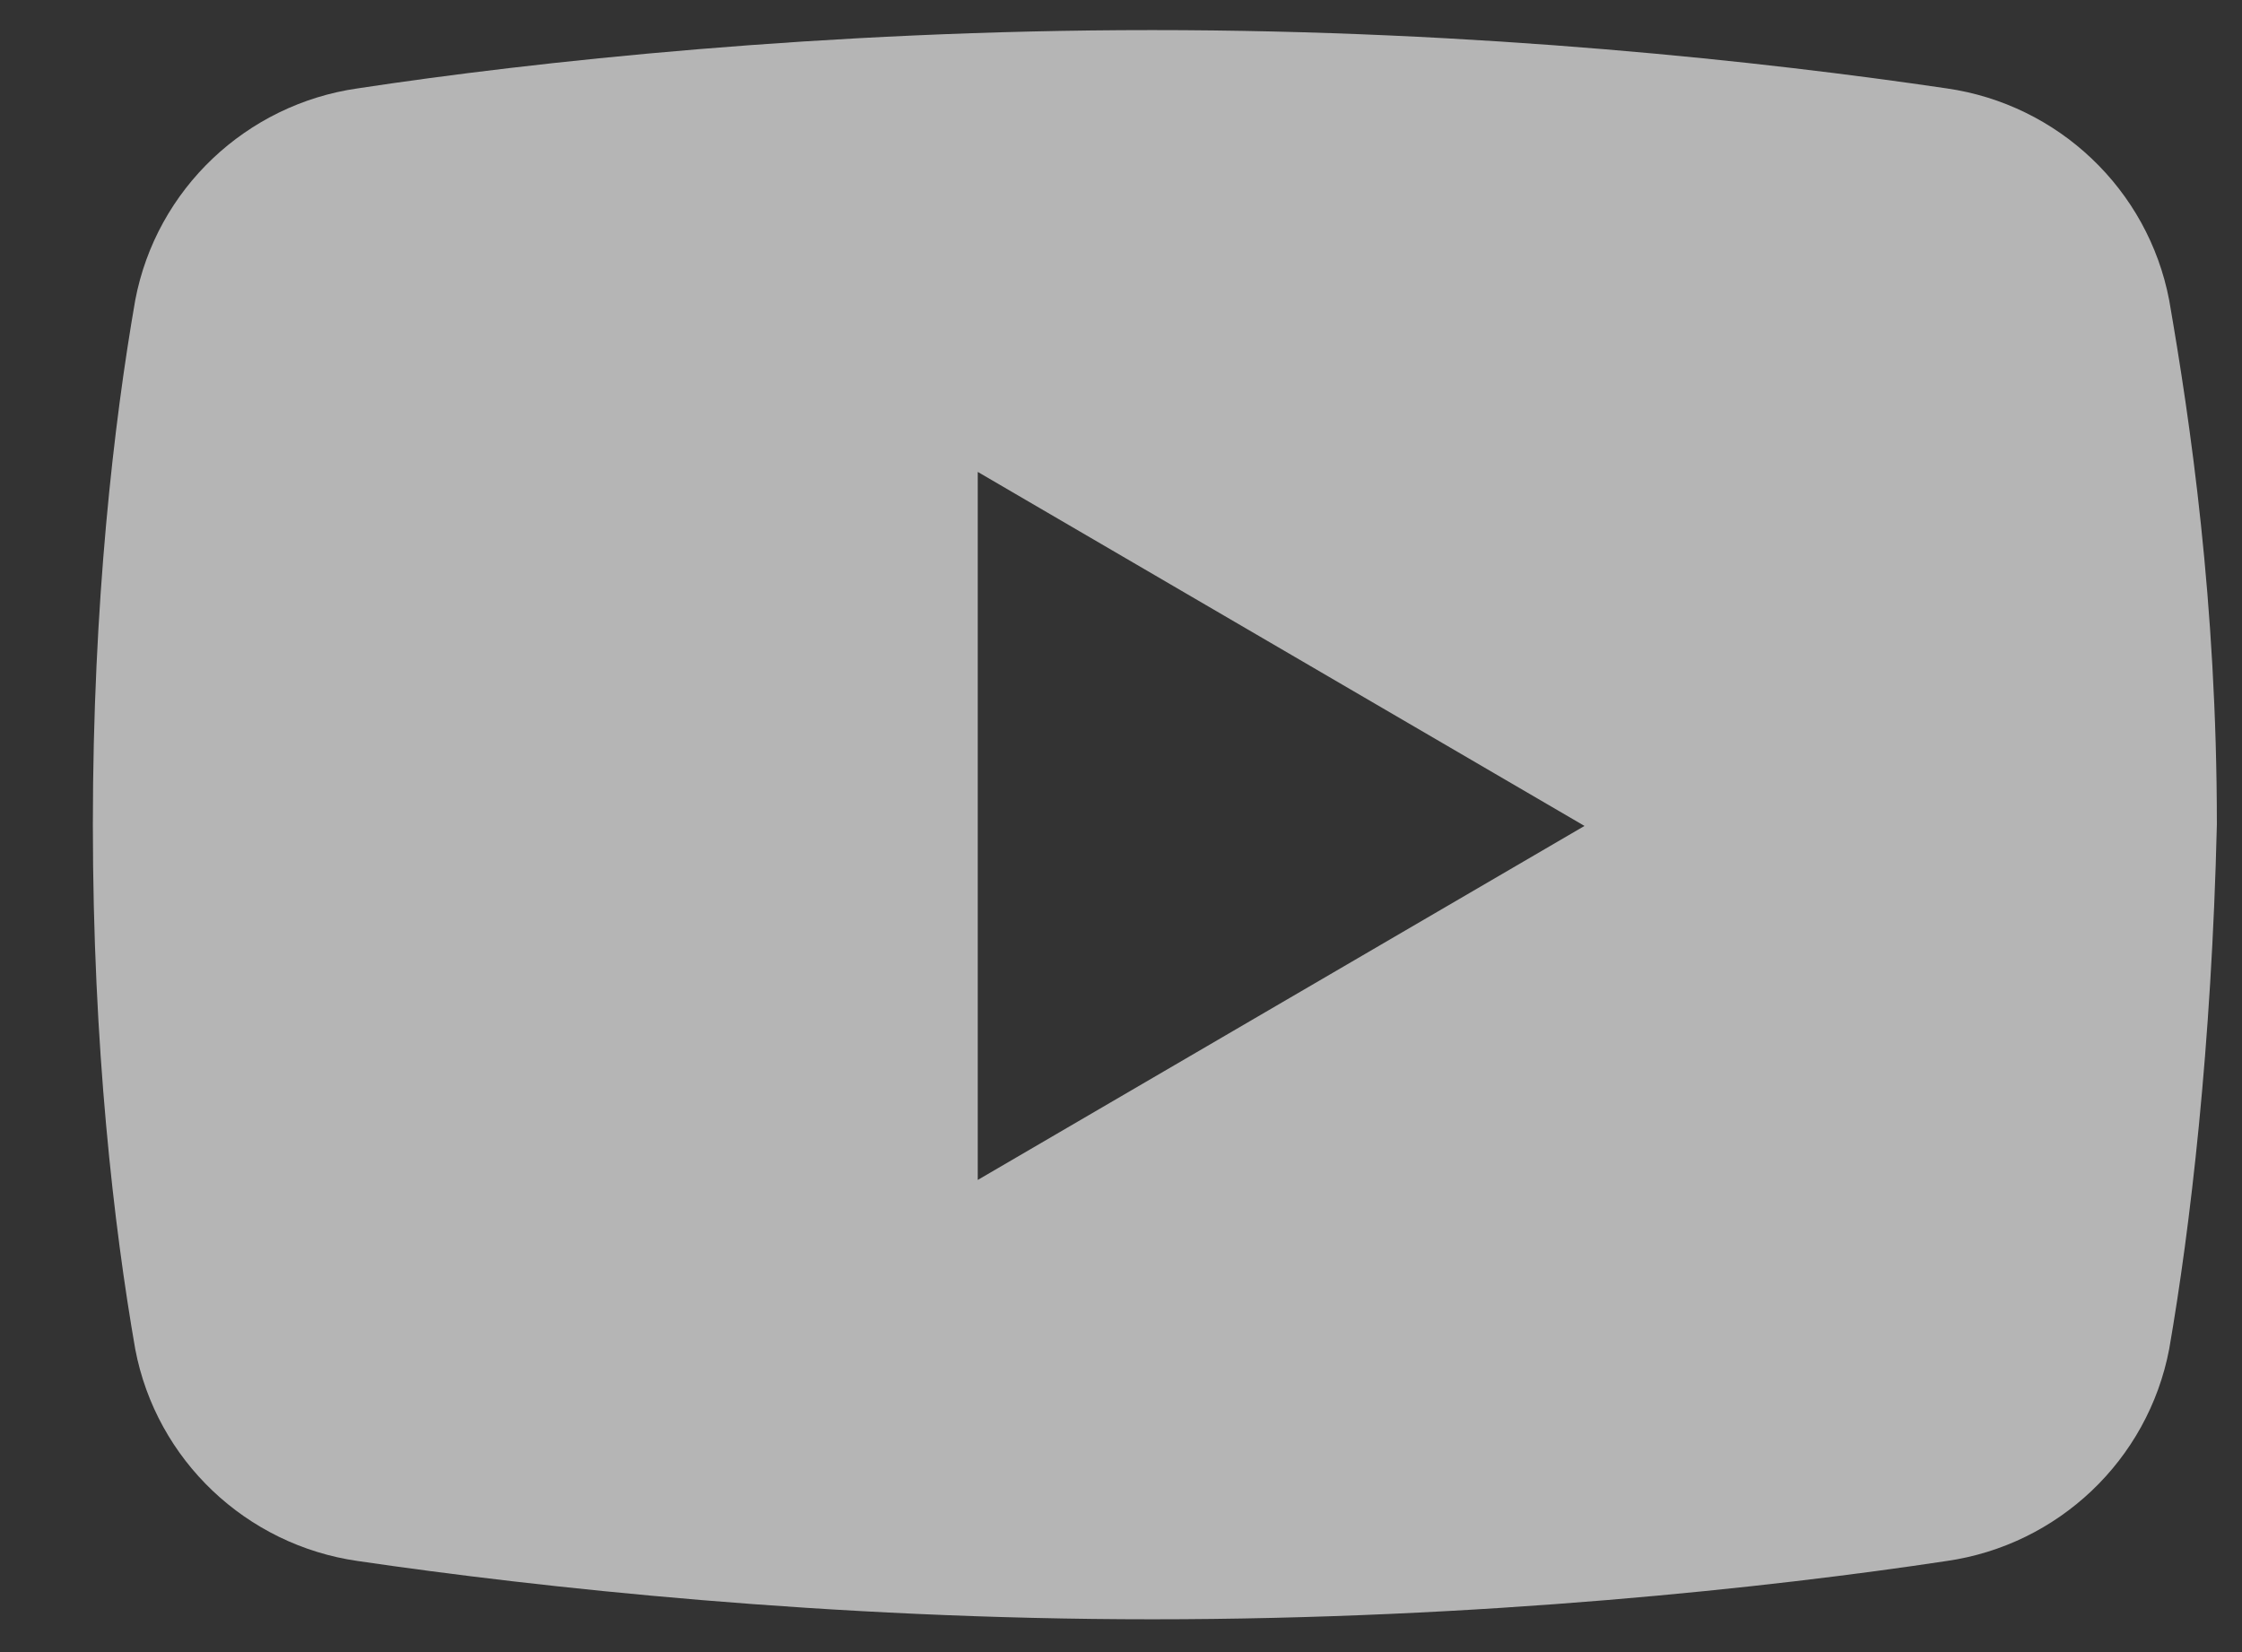 <svg width="19" height="14" viewBox="0 0 19 14" fill="none" xmlns="http://www.w3.org/2000/svg">
<rect x="0" y="0" width="19" height="14" fill="#333333" stroke="none"/>
<path fill-rule="evenodd" clip-rule="evenodd" d="M16.497 13.228C17.44 13.093 18.203 12.375 18.383 11.432C18.562 10.4 18.742 8.874 18.787 6.988C18.787 5.103 18.562 3.577 18.383 2.544C18.203 1.602 17.44 0.884 16.497 0.749C14.971 0.524 12.547 0.255 9.764 0.255C6.981 0.255 4.512 0.524 3.031 0.749C2.088 0.884 1.325 1.602 1.146 2.544C0.966 3.577 0.787 5.103 0.787 6.988C0.787 8.874 0.966 10.4 1.146 11.432C1.325 12.375 2.088 13.093 3.031 13.228C4.557 13.452 7.026 13.722 9.764 13.722C12.547 13.722 15.016 13.452 16.497 13.228ZM13.428 6.999L8.286 3.999V9.999L13.428 6.999Z" fill="white" fill-opacity="0.64"/>
</svg>
